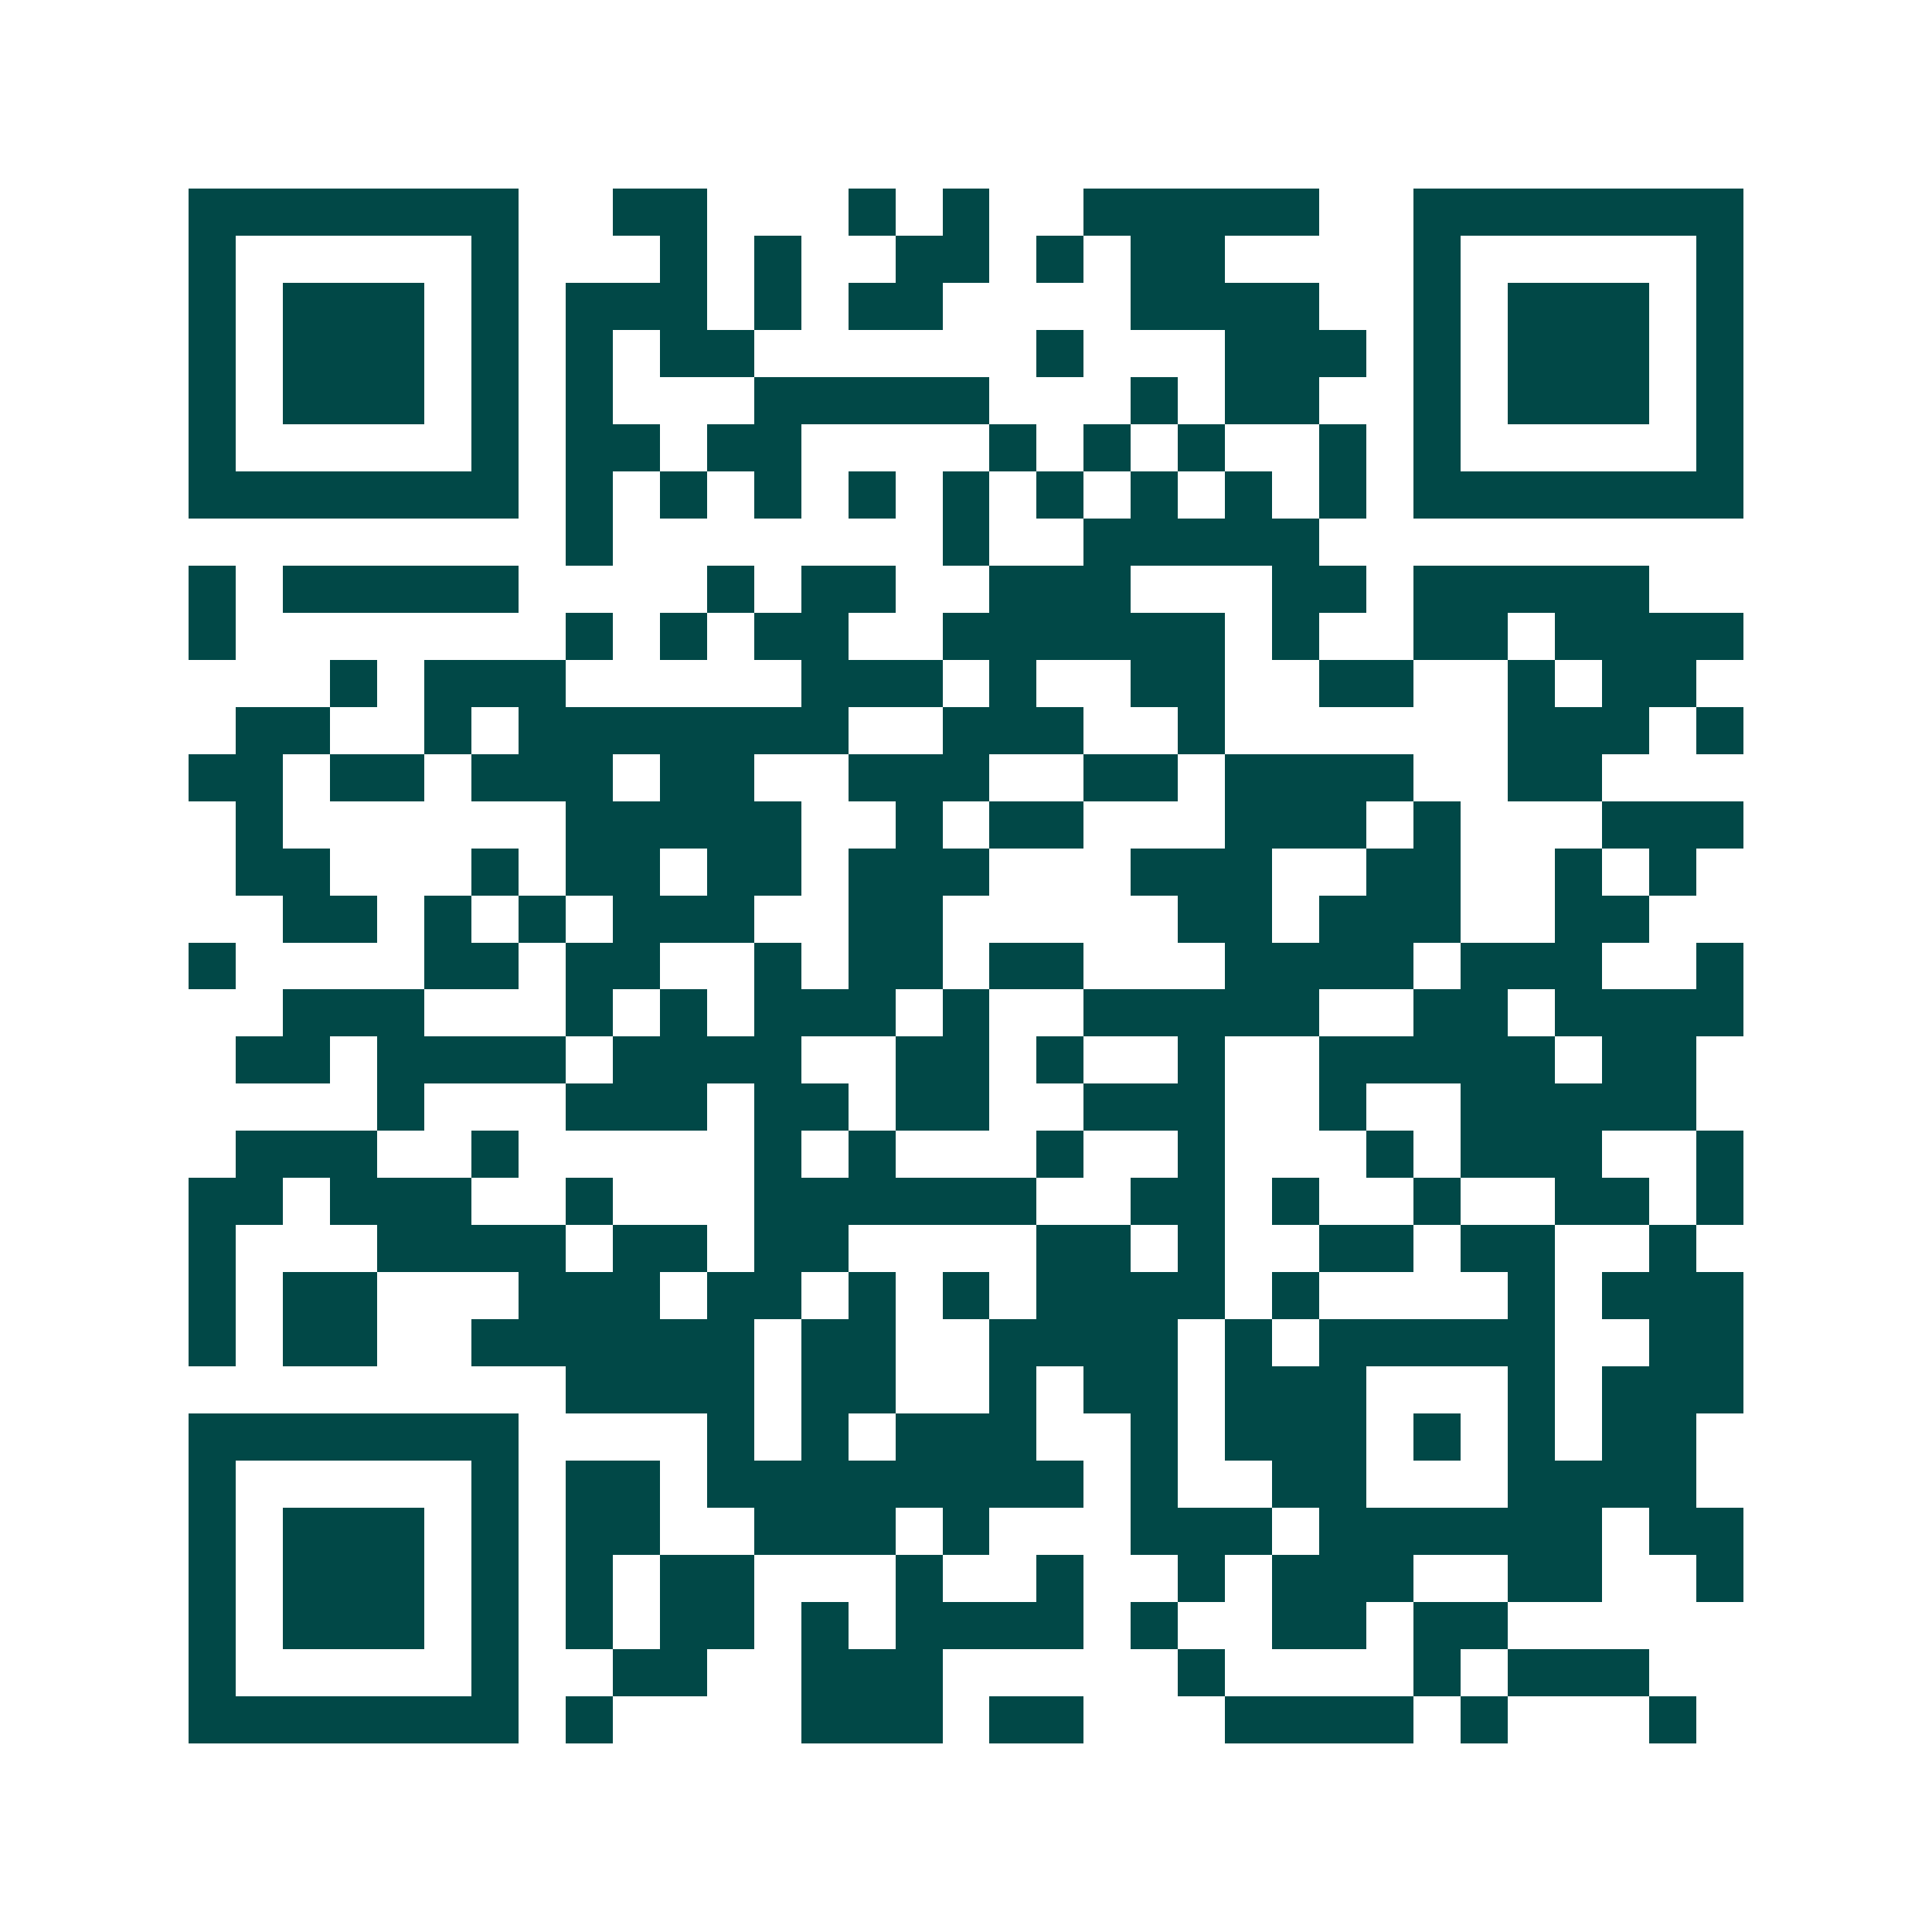 <svg xmlns="http://www.w3.org/2000/svg" width="200" height="200" viewBox="0 0 41 41" shape-rendering="crispEdges"><path fill="#ffffff" d="M0 0h41v41H0z"/><path stroke="#014847" d="M4 4.5h7m2 0h2m3 0h1m1 0h1m2 0h5m2 0h7M4 5.5h1m5 0h1m3 0h1m1 0h1m2 0h2m1 0h1m1 0h2m4 0h1m5 0h1M4 6.5h1m1 0h3m1 0h1m1 0h3m1 0h1m1 0h2m4 0h4m2 0h1m1 0h3m1 0h1M4 7.5h1m1 0h3m1 0h1m1 0h1m1 0h2m6 0h1m3 0h3m1 0h1m1 0h3m1 0h1M4 8.5h1m1 0h3m1 0h1m1 0h1m3 0h5m3 0h1m1 0h2m2 0h1m1 0h3m1 0h1M4 9.5h1m5 0h1m1 0h2m1 0h2m4 0h1m1 0h1m1 0h1m2 0h1m1 0h1m5 0h1M4 10.5h7m1 0h1m1 0h1m1 0h1m1 0h1m1 0h1m1 0h1m1 0h1m1 0h1m1 0h1m1 0h7M12 11.5h1m7 0h1m2 0h5M4 12.5h1m1 0h5m4 0h1m1 0h2m2 0h3m3 0h2m1 0h5M4 13.5h1m7 0h1m1 0h1m1 0h2m2 0h6m1 0h1m2 0h2m1 0h4M7 14.5h1m1 0h3m5 0h3m1 0h1m2 0h2m2 0h2m2 0h1m1 0h2M5 15.5h2m2 0h1m1 0h7m2 0h3m2 0h1m6 0h3m1 0h1M4 16.5h2m1 0h2m1 0h3m1 0h2m2 0h3m2 0h2m1 0h4m2 0h2M5 17.5h1m6 0h5m2 0h1m1 0h2m3 0h3m1 0h1m3 0h3M5 18.5h2m3 0h1m1 0h2m1 0h2m1 0h3m3 0h3m2 0h2m2 0h1m1 0h1M6 19.5h2m1 0h1m1 0h1m1 0h3m2 0h2m5 0h2m1 0h3m2 0h2M4 20.5h1m4 0h2m1 0h2m2 0h1m1 0h2m1 0h2m3 0h4m1 0h3m2 0h1M6 21.5h3m3 0h1m1 0h1m1 0h3m1 0h1m2 0h5m2 0h2m1 0h4M5 22.5h2m1 0h4m1 0h4m2 0h2m1 0h1m2 0h1m2 0h5m1 0h2M8 23.5h1m3 0h3m1 0h2m1 0h2m2 0h3m2 0h1m2 0h5M5 24.5h3m2 0h1m5 0h1m1 0h1m3 0h1m2 0h1m3 0h1m1 0h3m2 0h1M4 25.5h2m1 0h3m2 0h1m3 0h6m2 0h2m1 0h1m2 0h1m2 0h2m1 0h1M4 26.5h1m3 0h4m1 0h2m1 0h2m4 0h2m1 0h1m2 0h2m1 0h2m2 0h1M4 27.5h1m1 0h2m3 0h3m1 0h2m1 0h1m1 0h1m1 0h4m1 0h1m4 0h1m1 0h3M4 28.5h1m1 0h2m2 0h6m1 0h2m2 0h4m1 0h1m1 0h5m2 0h2M12 29.5h4m1 0h2m2 0h1m1 0h2m1 0h3m3 0h1m1 0h3M4 30.5h7m4 0h1m1 0h1m1 0h3m2 0h1m1 0h3m1 0h1m1 0h1m1 0h2M4 31.5h1m5 0h1m1 0h2m1 0h8m1 0h1m2 0h2m3 0h4M4 32.5h1m1 0h3m1 0h1m1 0h2m2 0h3m1 0h1m3 0h3m1 0h6m1 0h2M4 33.5h1m1 0h3m1 0h1m1 0h1m1 0h2m3 0h1m2 0h1m2 0h1m1 0h3m2 0h2m2 0h1M4 34.5h1m1 0h3m1 0h1m1 0h1m1 0h2m1 0h1m1 0h4m1 0h1m2 0h2m1 0h2M4 35.5h1m5 0h1m2 0h2m2 0h3m5 0h1m4 0h1m1 0h3M4 36.5h7m1 0h1m4 0h3m1 0h2m3 0h4m1 0h1m3 0h1"/></svg>
